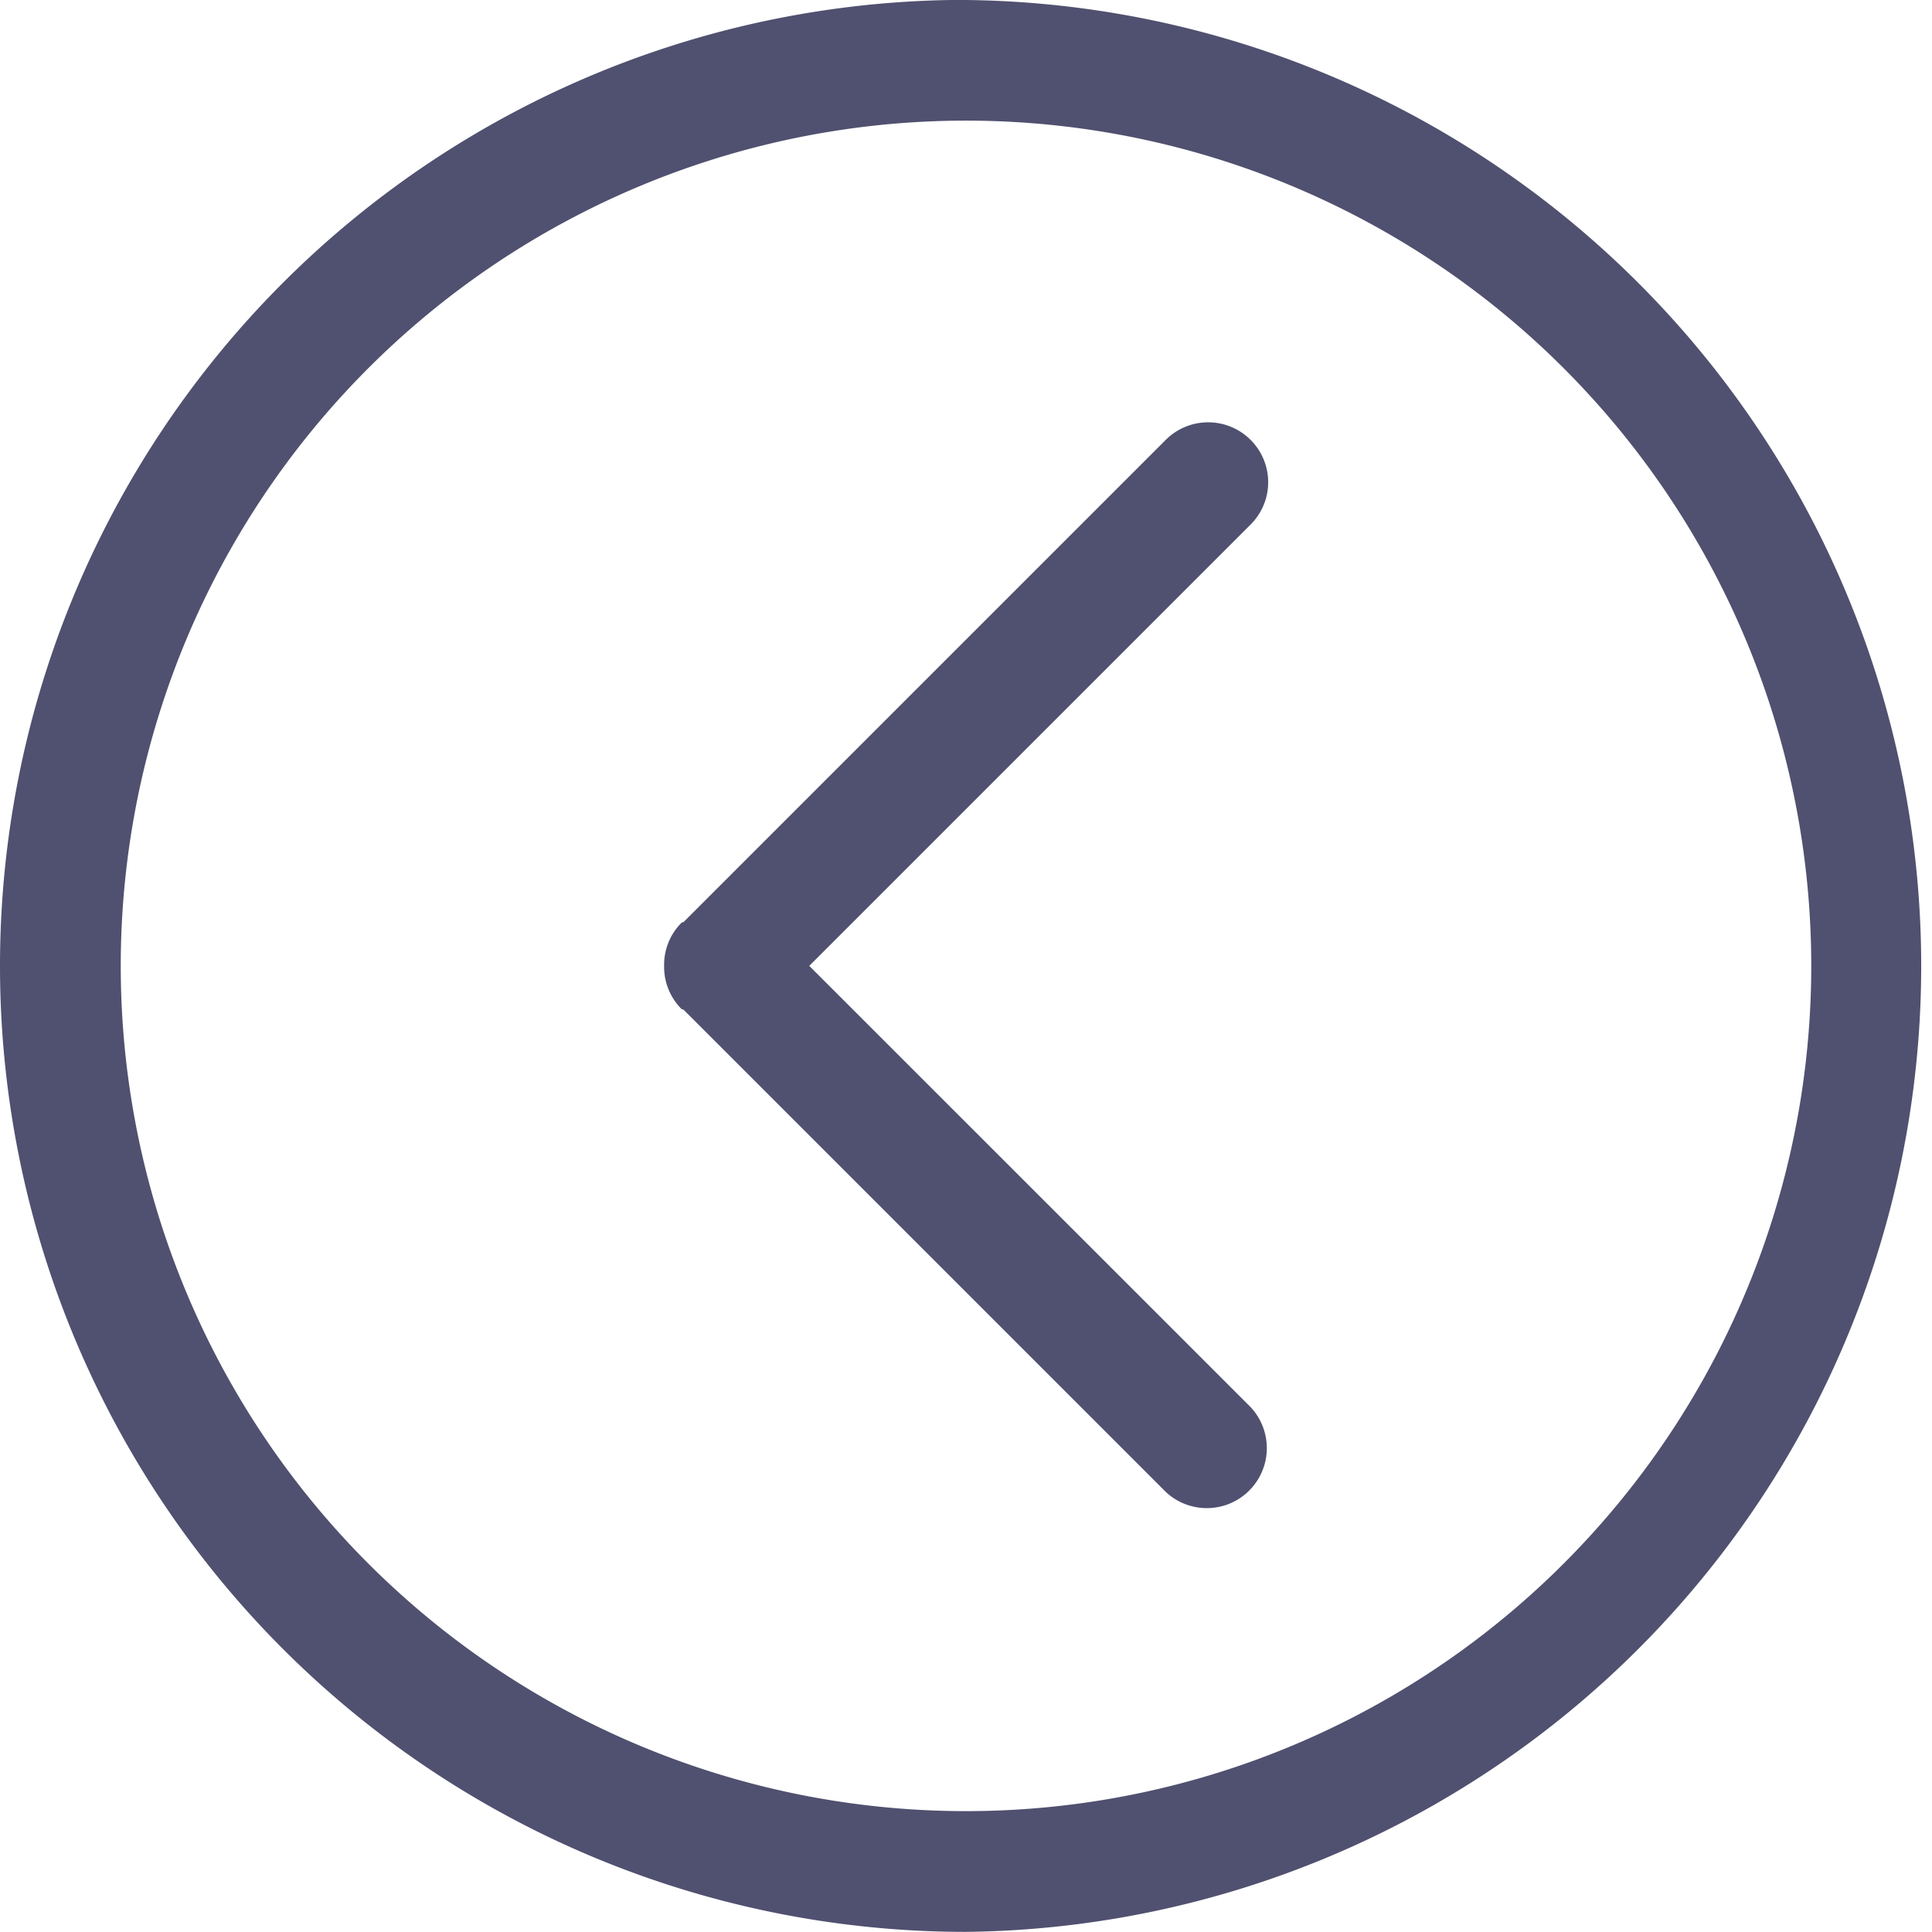 <?xml version="1.0" encoding="UTF-8"?>
<svg xmlns="http://www.w3.org/2000/svg" viewBox="0 0 16 16" xml:space="preserve">
  <path d="M10.357 3.643a.497.497 0 0 0-.703 0L5.663 7.634c-.006.006-.015.003-.02.009a.492.492 0 0 0-.143.356.494.494 0 0 0 .143.356c.005.005.014.003.019.008l3.992 3.992a.497.497 0 0 0 .703-.702L6.702 7.999l3.655-3.655a.495.495 0 0 0 0-.701zM8-.001a8 8 0 1 0 0 16A8 8 0 0 0 8 0zm0 15a7 7 0 1 1 0-14 7 7 0 0 1 0 14z" fill="#505070" class="fill-000000"></path>
</svg>
